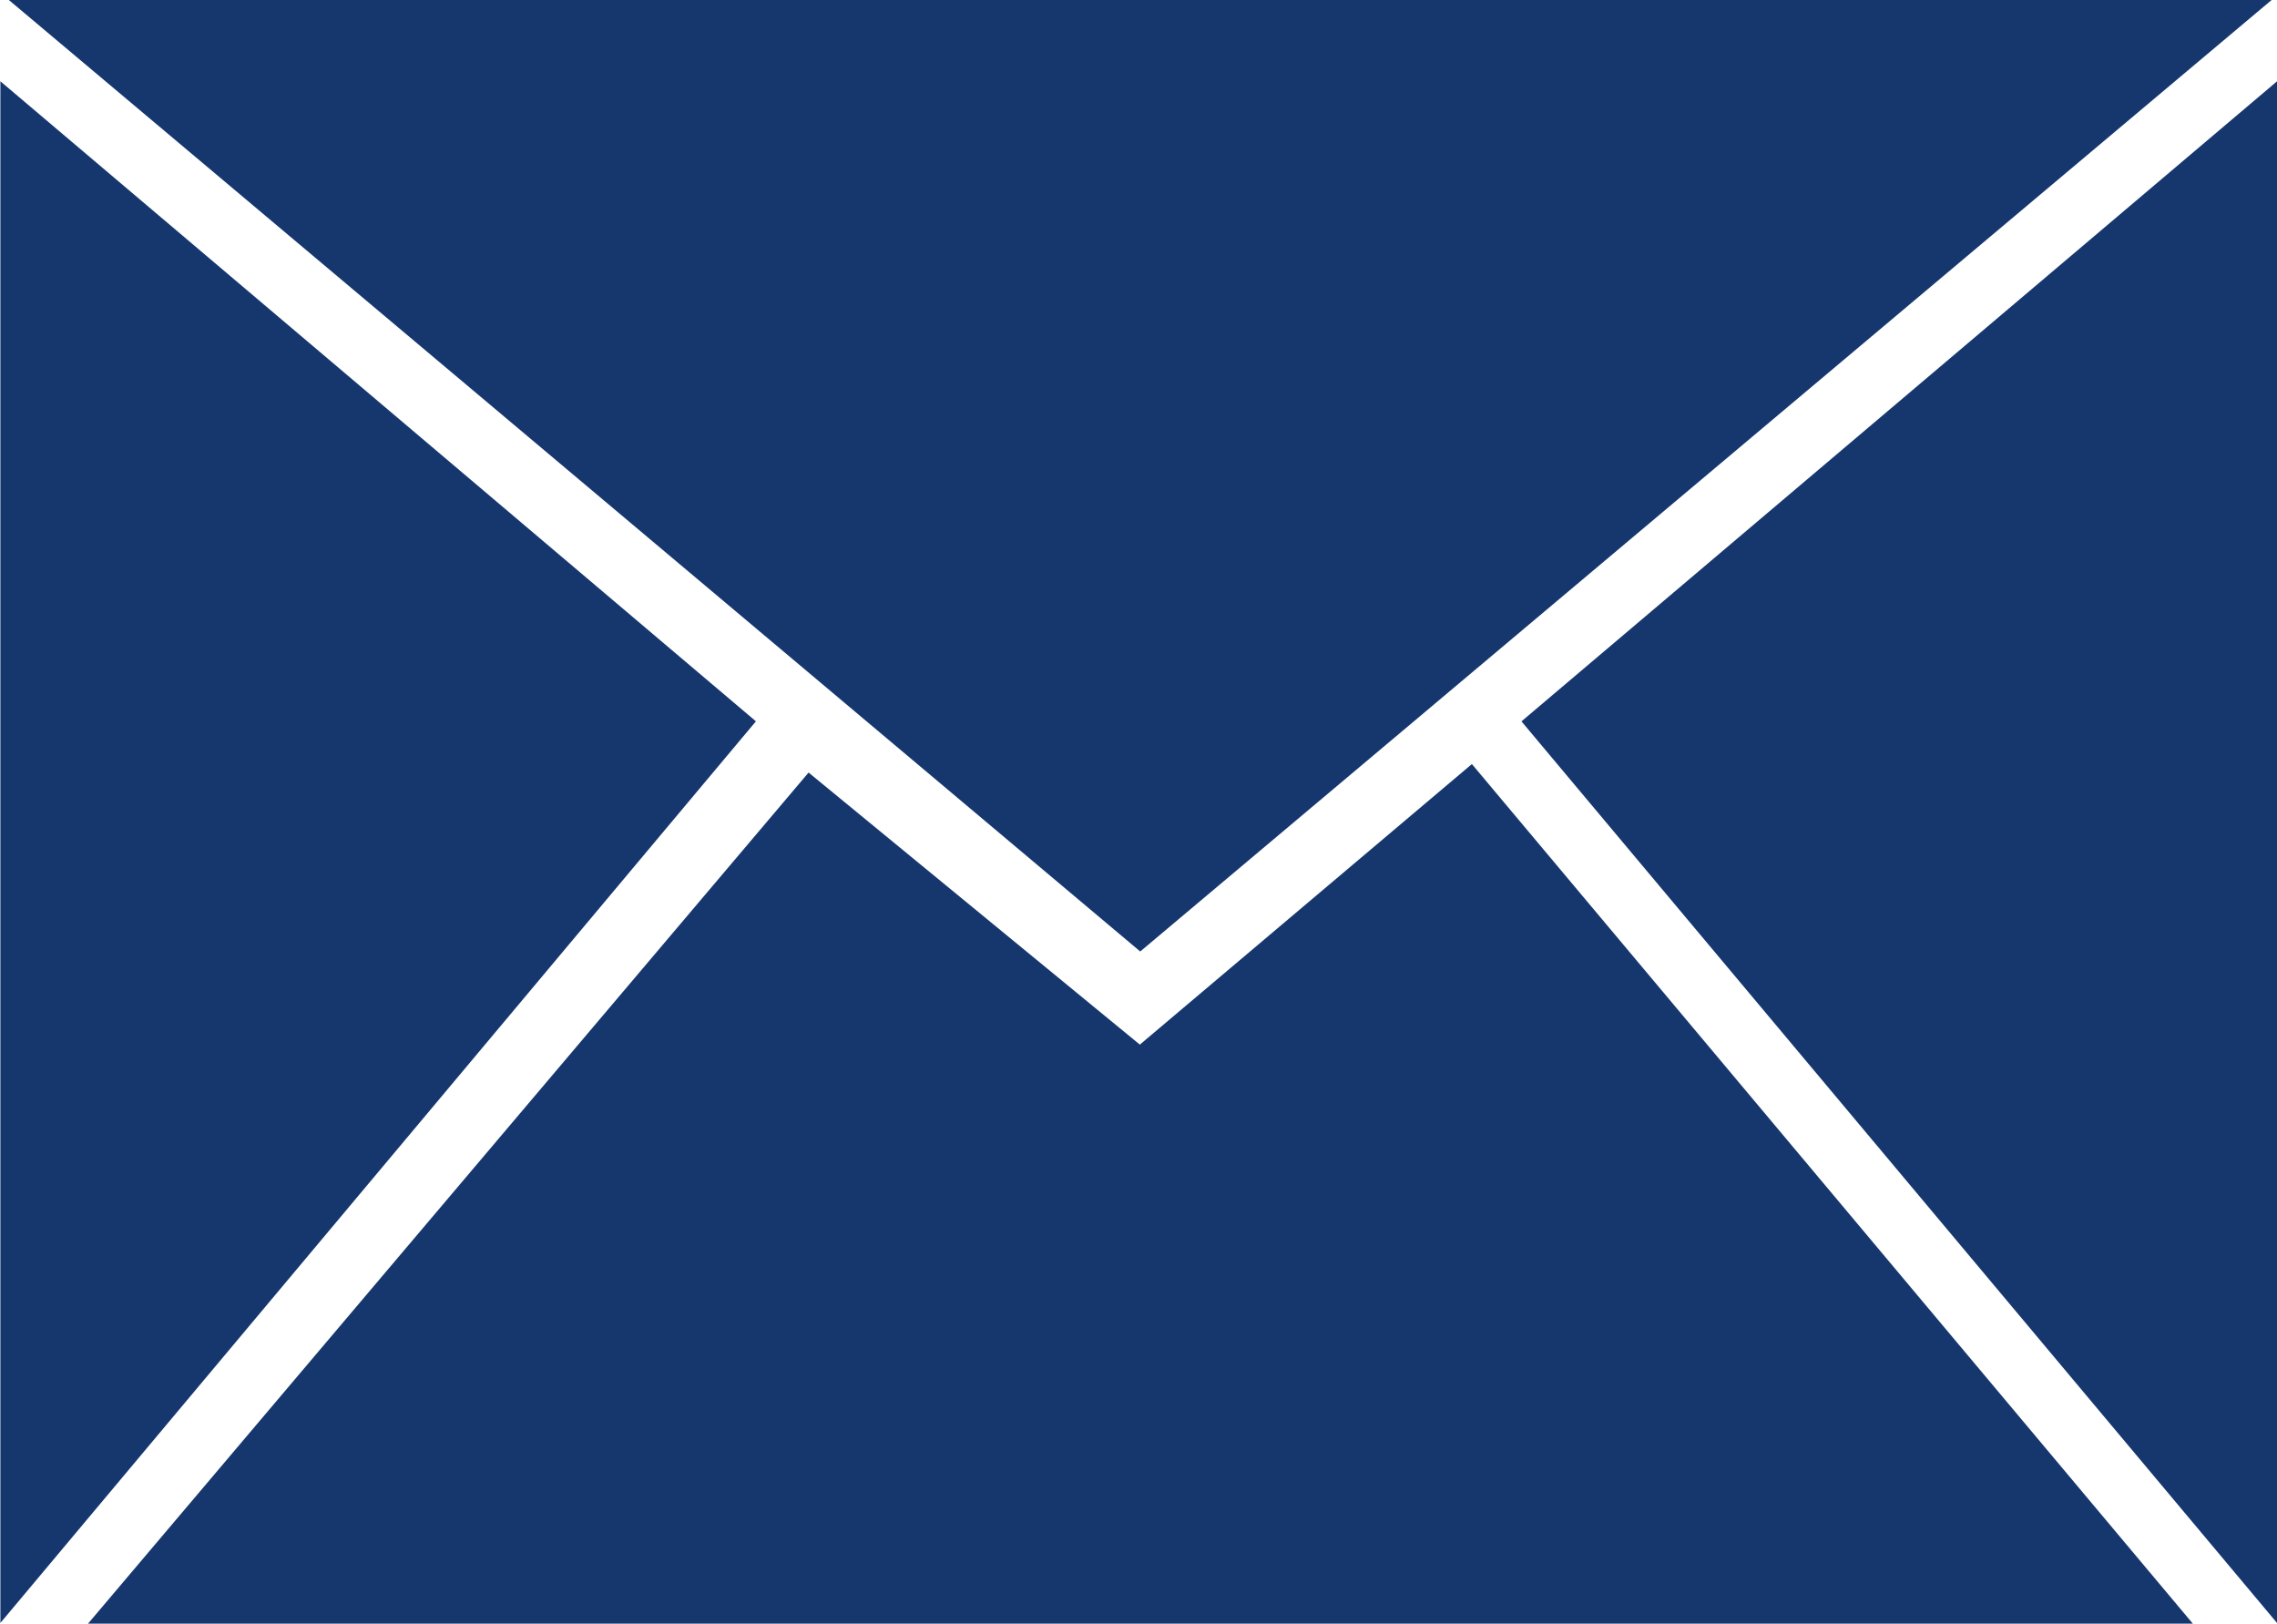 <svg id="icon-mail.svg" xmlns="http://www.w3.org/2000/svg" width="59.25" height="42.25" viewBox="0 0 59.25 42.25">
  <defs>
    <style>
      .cls-1 {
        fill: #16376e;
        fill-rule: evenodd;
      }
    </style>
  </defs>
  <path id="email" class="cls-1" d="M2326.59,747.77l19.66-16.654V771.23ZM2287.23,729h58.88l-29.44,24.758Zm29.43,27.181,8.64-7.3,18.76,22.367h-54.77l18.75-22.146Zm-9.99-8.412-19.66-16.654V771.23Z" transform="translate(-2287 -729)"/>
</svg>
